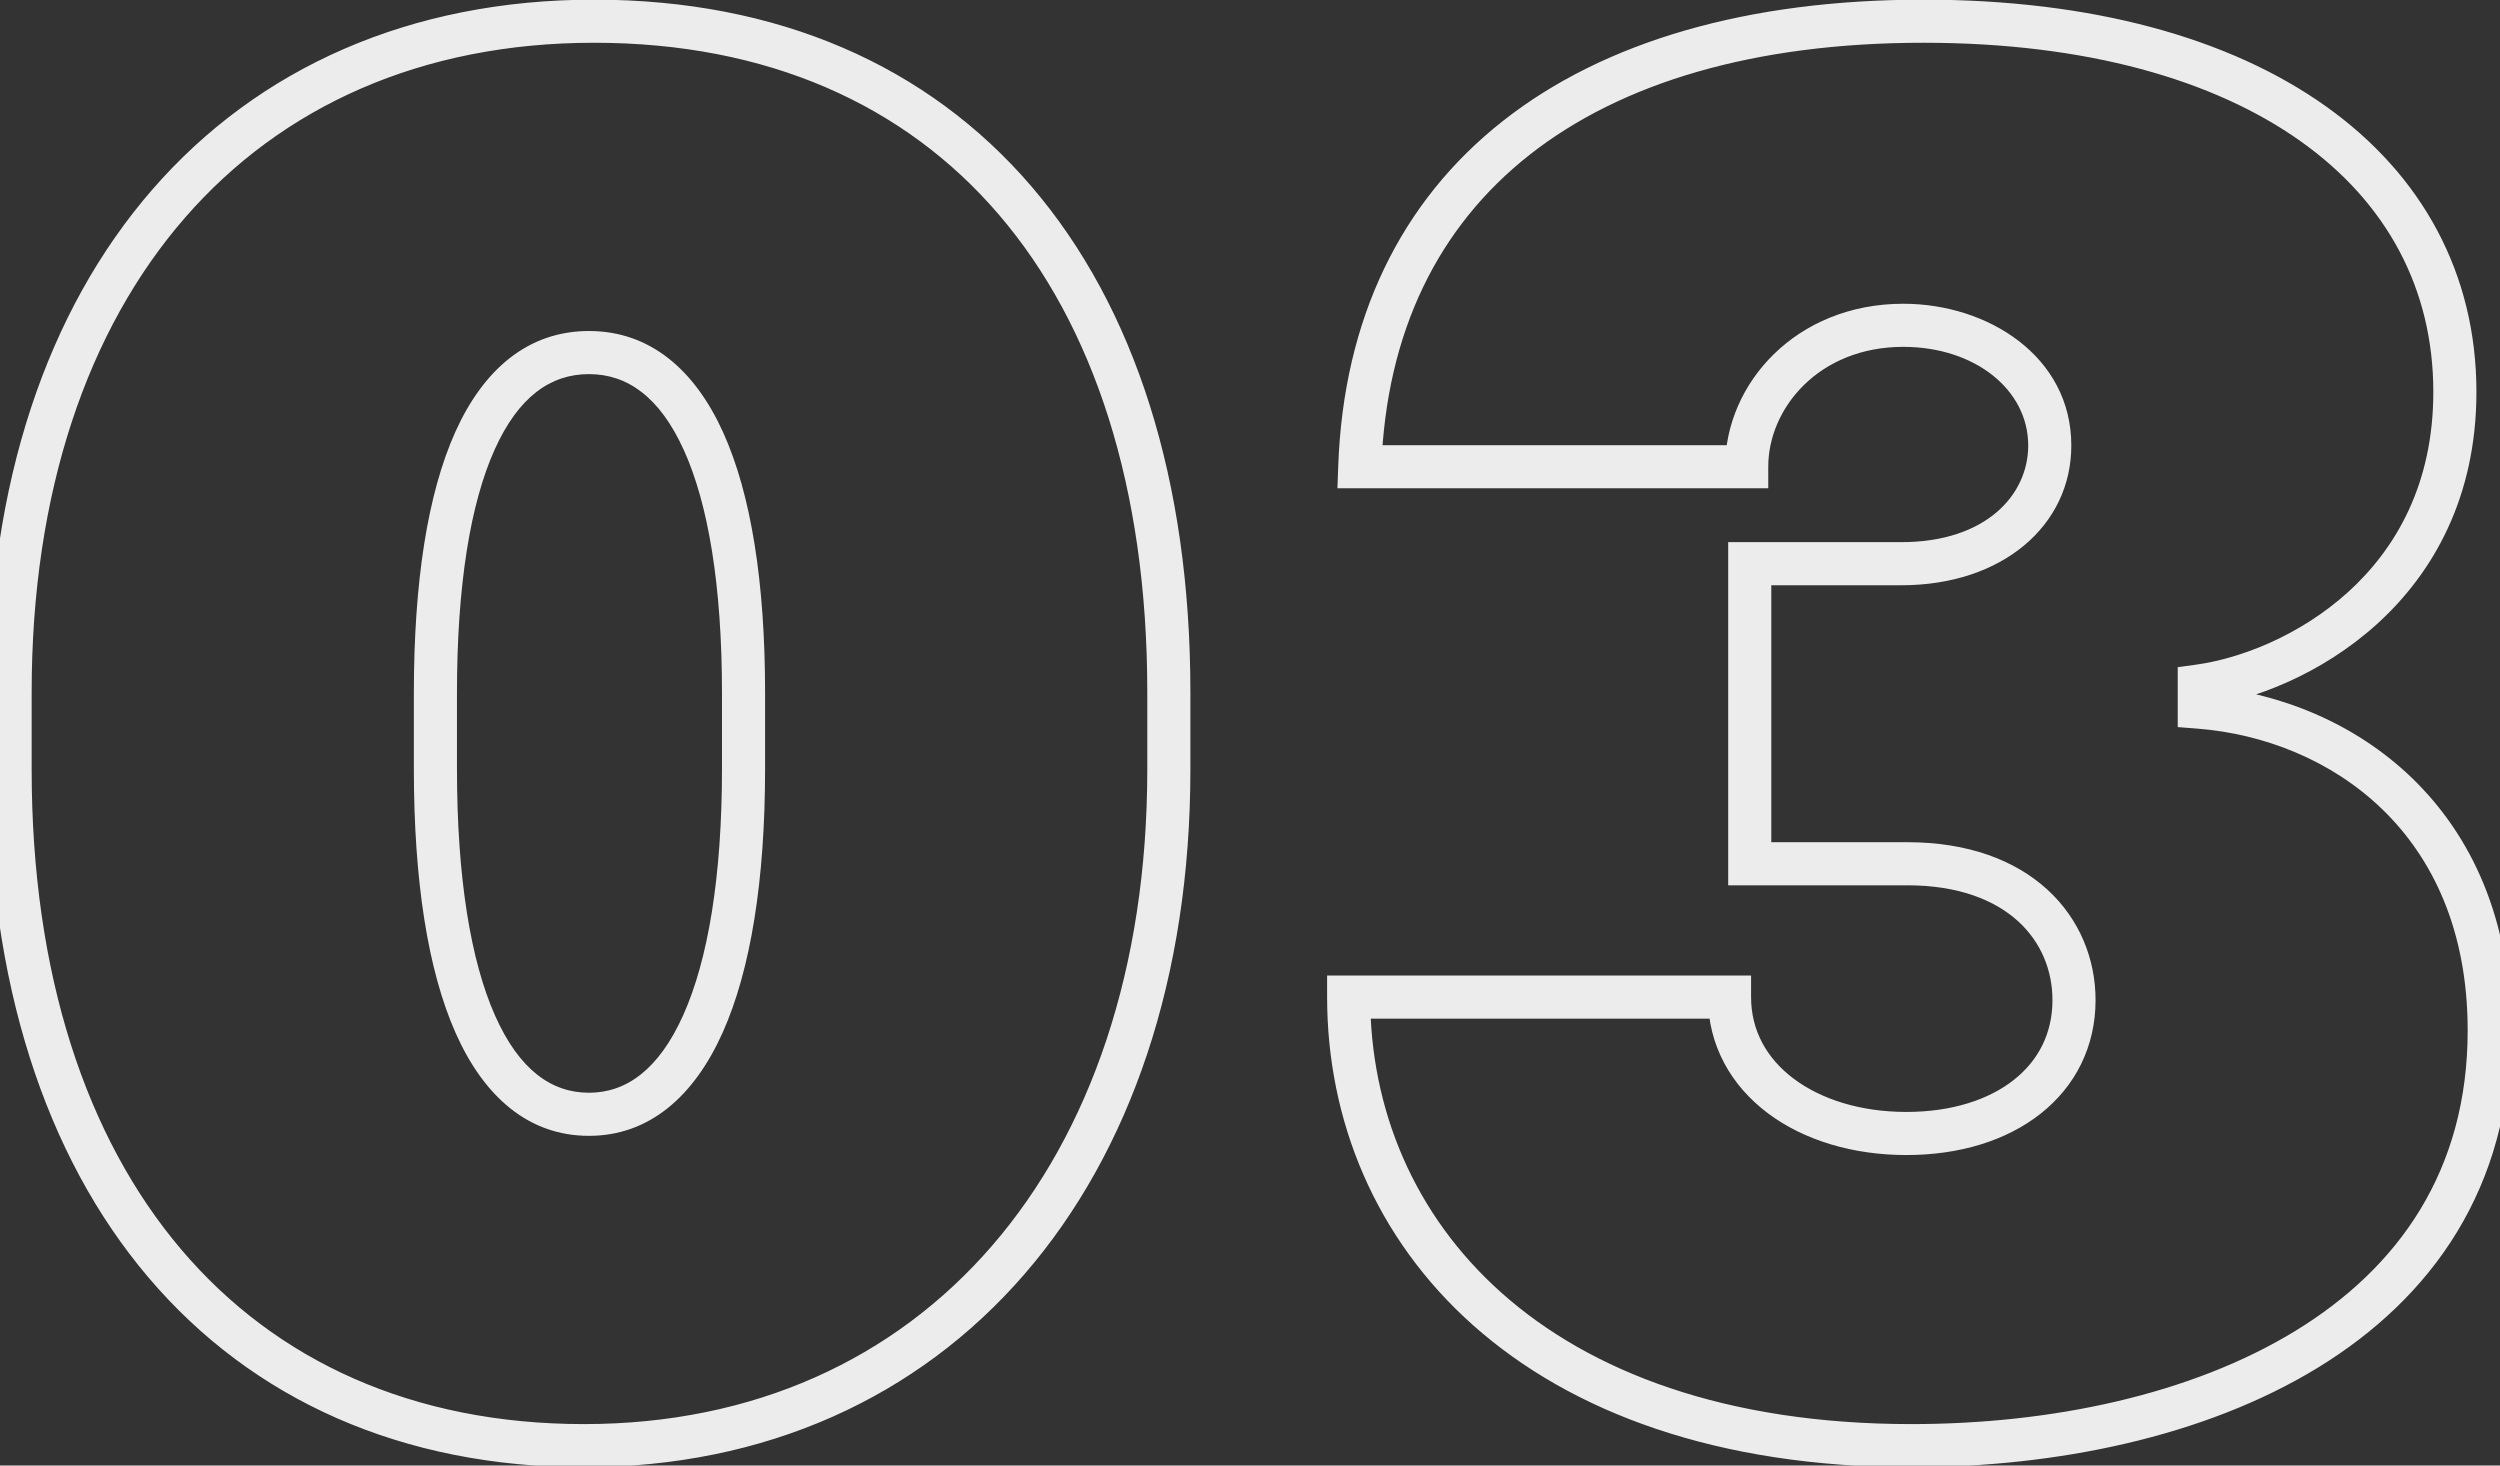 <?xml version="1.0" encoding="UTF-8"?> <svg xmlns="http://www.w3.org/2000/svg" width="116" height="68" viewBox="0 0 116 68" fill="none"><rect x="0" y="0" width="116" height="68" fill="#333333" stroke="none"/> <path d="M-0.531 35.719C-0.531 45.521 2.081 53.612 6.884 59.27C11.703 64.947 18.649 68.078 27.094 68.078V66.078C19.179 66.078 12.812 63.163 8.409 57.976C3.99 52.771 1.469 45.182 1.469 35.719H-0.531ZM27.094 68.078C35.524 68.078 42.591 64.835 47.537 59.119C52.473 53.416 55.234 45.327 55.234 35.719H53.234C53.234 44.954 50.582 52.545 46.025 57.81C41.48 63.063 34.976 66.078 27.094 66.078V68.078ZM55.234 35.719V32.109H53.234V35.719H55.234ZM55.234 32.109C55.234 22.288 52.66 14.251 47.863 8.654C43.05 3.038 36.09 -0.016 27.562 -0.016V1.984C35.581 1.984 41.958 4.837 46.344 9.955C50.747 15.093 53.234 22.619 53.234 32.109H55.234ZM27.562 -0.016C19.05 -0.016 11.991 3.137 7.074 8.789C2.169 14.426 -0.531 22.46 -0.531 32.109H1.469C1.469 22.821 4.066 15.293 8.583 10.102C13.087 4.925 19.575 1.984 27.562 1.984V-0.016ZM-0.531 32.109V35.719H1.469V32.109H-0.531ZM21.203 32.156C21.203 27.127 21.833 23.343 22.955 20.854C24.061 18.401 25.553 17.359 27.328 17.359V15.359C24.509 15.359 22.439 17.13 21.131 20.032C19.839 22.899 19.203 27.014 19.203 32.156H21.203ZM27.328 17.359C29.102 17.359 30.608 18.412 31.726 20.874C32.859 23.369 33.5 27.153 33.5 32.156H35.5C35.5 27.034 34.852 22.92 33.547 20.047C32.228 17.143 30.148 15.359 27.328 15.359V17.359ZM33.5 32.156V35.672H35.5V32.156H33.5ZM33.5 35.672C33.5 40.696 32.848 44.542 31.706 47.093C30.573 49.625 29.061 50.703 27.328 50.703V52.703C30.142 52.703 32.216 50.851 33.532 47.91C34.839 44.989 35.5 40.82 35.5 35.672H33.5ZM27.328 50.703C25.591 50.703 24.093 49.644 22.974 47.13C21.844 44.592 21.203 40.746 21.203 35.672H19.203C19.203 40.864 19.851 45.033 21.147 47.944C22.454 50.88 24.519 52.703 27.328 52.703V50.703ZM21.203 35.672V32.156H19.203V35.672H21.203ZM81.188 40.078H80.188V41.078H81.188V40.078ZM80.25 46.266H81.25V45.266H80.25V46.266ZM62.578 46.266V45.266H61.578V46.266H62.578ZM102.047 32.812H101.047V33.737L101.969 33.809L102.047 32.812ZM102.047 31.828L101.91 30.838L101.047 30.957V31.828H102.047ZM63.094 21.656L62.094 21.621L62.057 22.656H63.094V21.656ZM81.047 21.656V22.656H82.047V21.656H81.047ZM81.188 26.156V25.156H80.188V26.156H81.188ZM81.188 41.078H88.5V39.078H81.188V41.078ZM88.5 41.078C90.905 41.078 92.581 41.779 93.644 42.75C94.707 43.721 95.234 45.029 95.234 46.406H97.234C97.234 44.503 96.496 42.647 94.993 41.273C93.49 39.901 91.298 39.078 88.5 39.078V41.078ZM95.234 46.406C95.234 47.943 94.585 49.204 93.446 50.104C92.289 51.019 90.578 51.594 88.453 51.594V53.594C90.922 53.594 93.101 52.926 94.687 51.673C96.29 50.405 97.234 48.573 97.234 46.406H95.234ZM88.453 51.594C86.33 51.594 84.501 51.008 83.229 50.053C81.973 49.112 81.25 47.813 81.25 46.266H79.25C79.25 48.515 80.331 50.38 82.029 51.654C83.71 52.914 85.983 53.594 88.453 53.594V51.594ZM80.25 45.266H62.578V47.266H80.25V45.266ZM61.578 46.266C61.578 51.971 63.809 57.453 68.359 61.497C72.906 65.539 79.688 68.078 88.688 68.078V66.078C80.062 66.078 73.79 63.649 69.688 60.003C65.59 56.36 63.578 51.435 63.578 46.266H61.578ZM88.688 68.078C95.366 68.078 102.268 66.686 107.537 63.467C112.851 60.219 116.5 55.102 116.5 47.812H114.5C114.5 54.304 111.306 58.82 106.494 61.76C101.638 64.728 95.134 66.078 88.688 66.078V68.078ZM116.5 47.812C116.5 42.66 114.679 38.774 111.93 36.113C109.197 33.469 105.605 32.089 102.125 31.816L101.969 33.809C105.051 34.052 108.186 35.273 110.539 37.551C112.875 39.812 114.5 43.168 114.5 47.812H116.5ZM103.047 32.812V31.828H101.047V32.812H103.047ZM102.184 32.819C104.566 32.489 107.723 31.287 110.301 28.948C112.906 26.583 114.906 23.063 114.906 18.188H112.906C112.906 22.452 111.18 25.448 108.957 27.467C106.706 29.509 103.934 30.558 101.91 30.838L102.184 32.819ZM114.906 18.188C114.906 12.713 112.402 8.115 107.905 4.921C103.438 1.748 97.05 -0.016 89.25 -0.016V1.984C96.778 1.984 102.718 3.69 106.747 6.552C110.746 9.392 112.906 13.397 112.906 18.188H114.906ZM89.25 -0.016C81.113 -0.016 74.448 1.904 69.735 5.613C64.996 9.342 62.338 14.798 62.094 21.621L64.093 21.692C64.318 15.39 66.746 10.51 70.972 7.184C75.224 3.838 81.402 1.984 89.25 1.984V-0.016ZM63.094 22.656H81.047V20.656H63.094V22.656ZM82.047 21.656C82.047 18.949 84.389 16.094 88.312 16.094V14.094C83.329 14.094 80.047 17.801 80.047 21.656H82.047ZM88.312 16.094C91.616 16.094 94.109 18.067 94.109 20.672H96.109C96.109 16.527 92.228 14.094 88.312 14.094V16.094ZM94.109 20.672C94.109 22.965 92.147 25.156 88.219 25.156V27.156C92.915 27.156 96.109 24.379 96.109 20.672H94.109ZM88.219 25.156H81.188V27.156H88.219V25.156ZM80.188 26.156V40.078H82.188V26.156H80.188Z" fill="#ECECEC"></path> </svg> 
